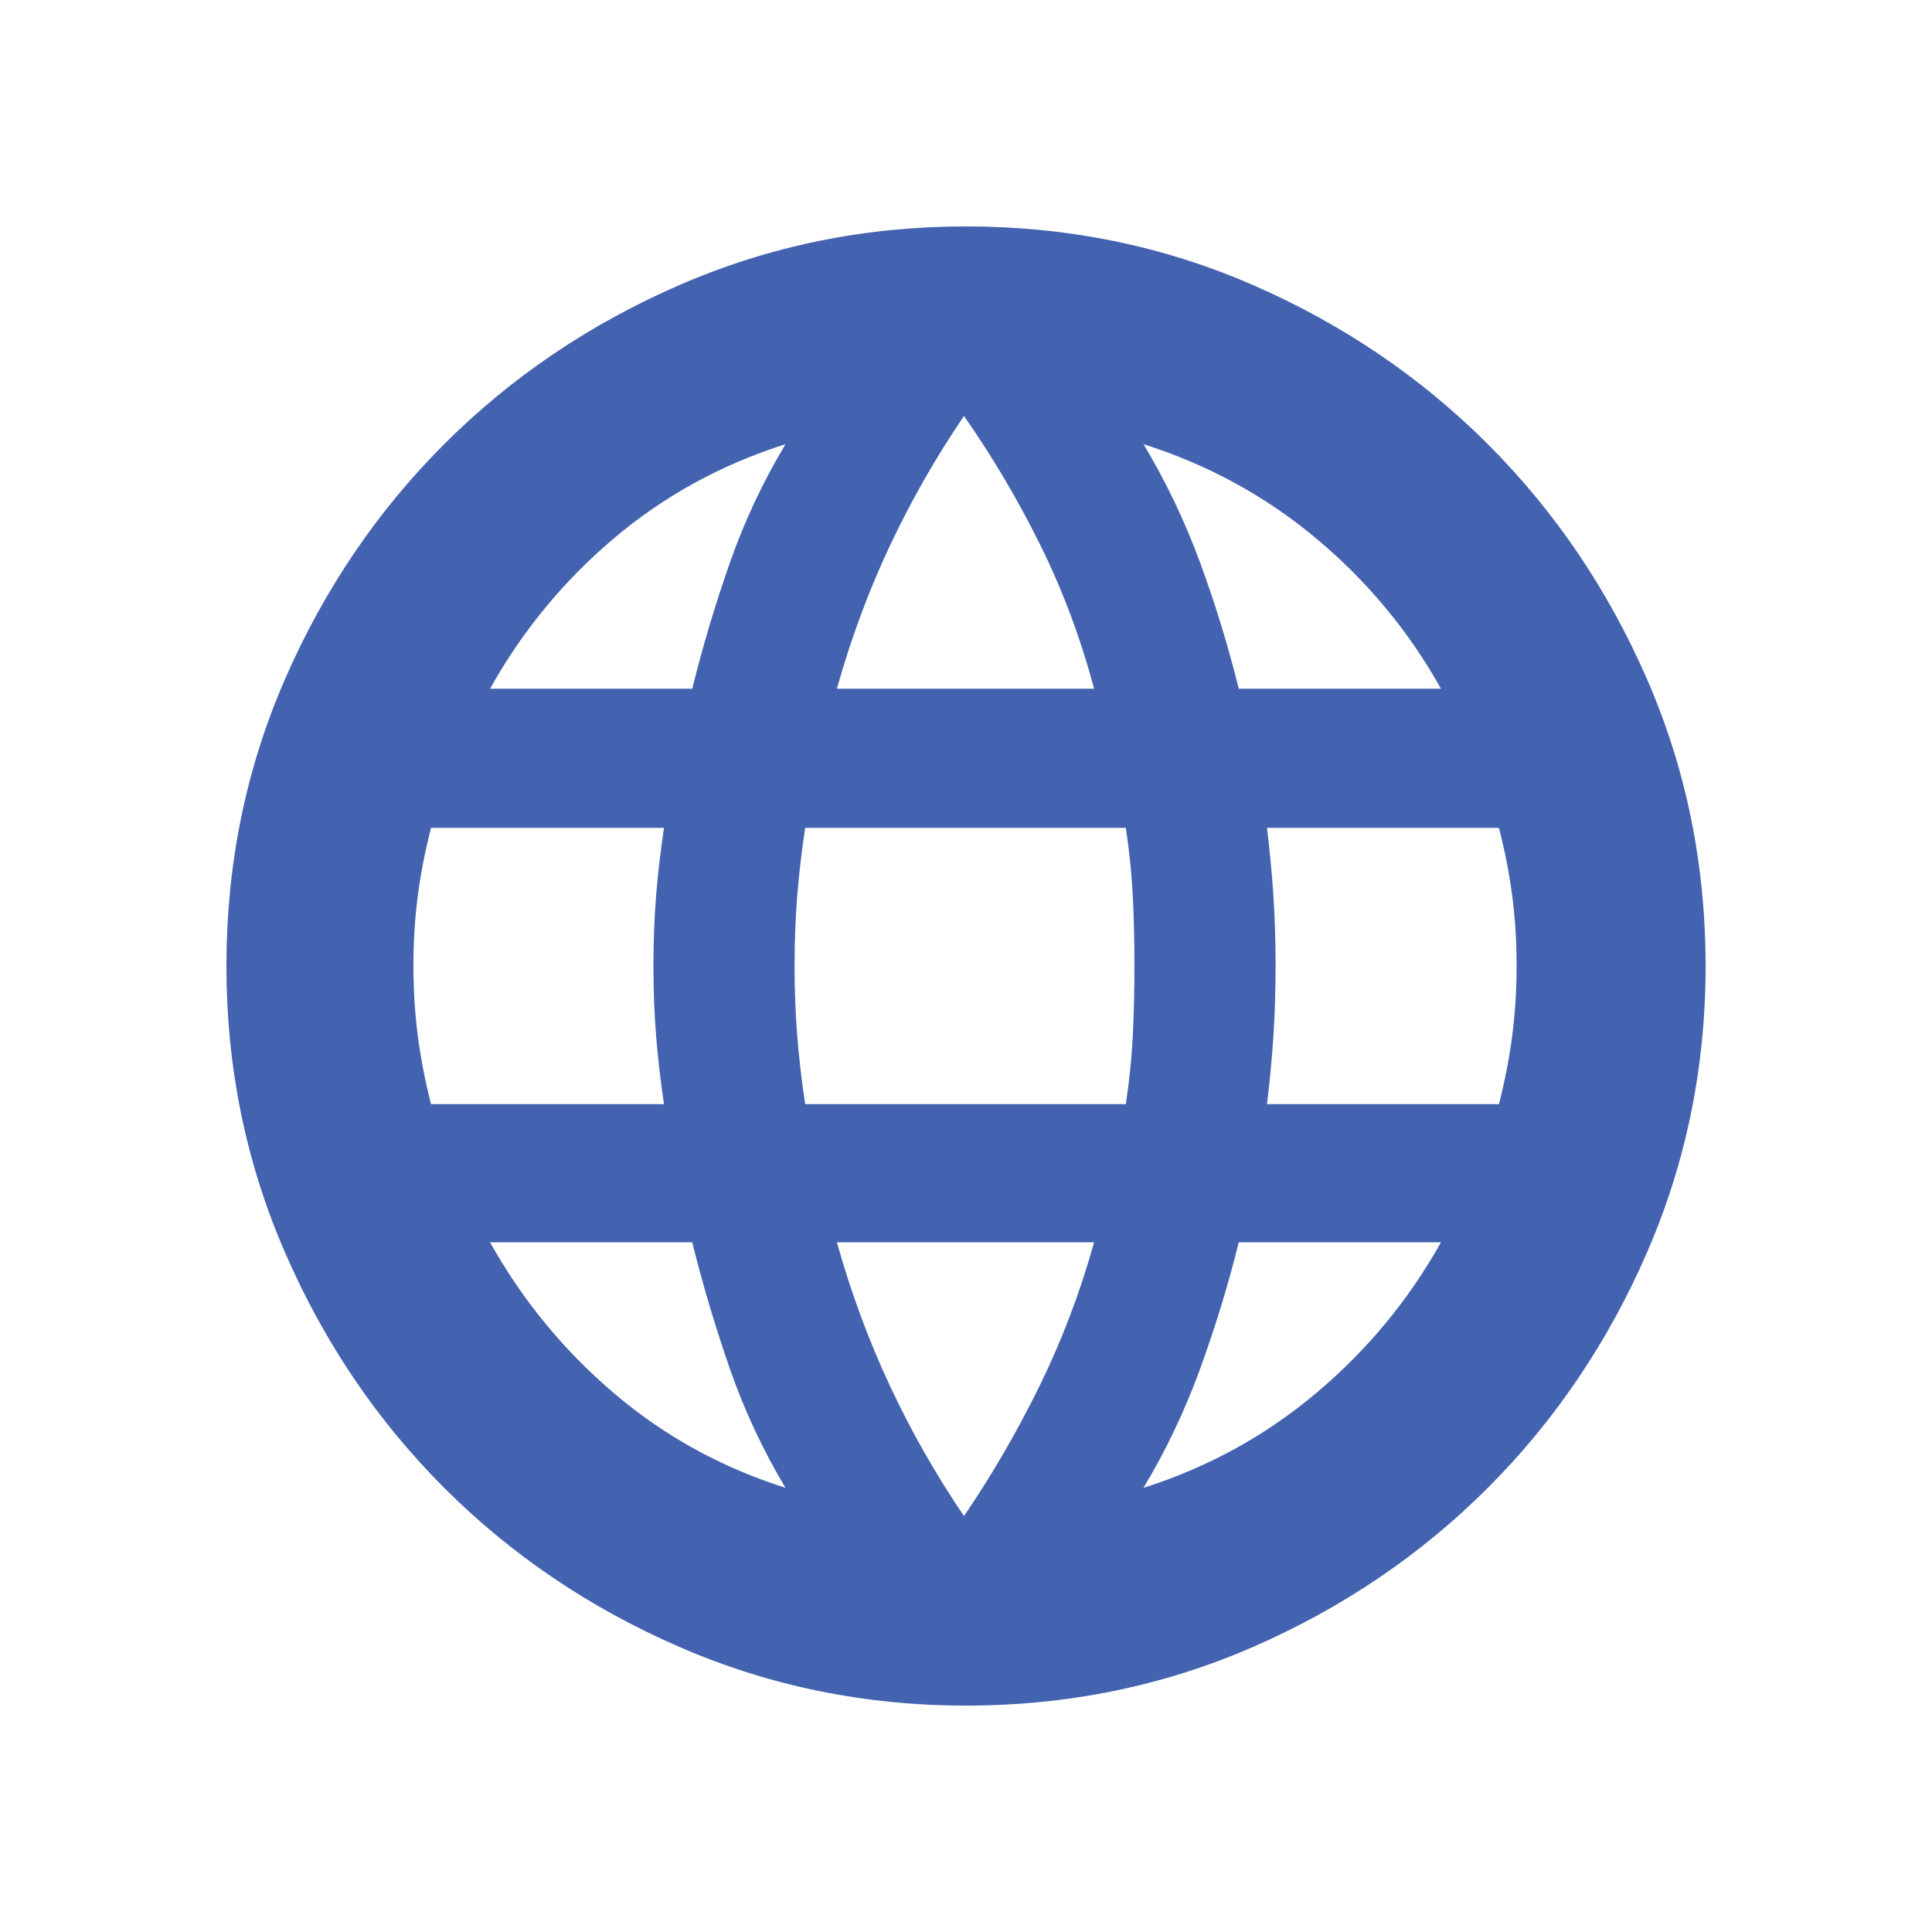 <svg width="80" height="80" viewBox="0 0 80 80" fill="none" xmlns="http://www.w3.org/2000/svg">
<path d="M40 70.625C35.814 70.625 31.86 69.817 28.14 68.2C24.42 66.583 21.17 64.386 18.392 61.608C15.614 58.83 13.417 55.58 11.8 51.86C10.183 48.14 9.375 44.186 9.375 40C9.375 35.793 10.183 31.834 11.8 28.124C13.417 24.414 15.614 21.17 18.392 18.392C21.17 15.614 24.42 13.417 28.14 11.8C31.86 10.183 35.814 9.375 40 9.375C44.207 9.375 48.166 10.183 51.876 11.8C55.586 13.417 58.83 15.614 61.608 18.392C64.386 21.17 66.583 24.414 68.2 28.124C69.817 31.834 70.625 35.793 70.625 40C70.625 44.186 69.817 48.14 68.2 51.86C66.583 55.58 64.386 58.83 61.608 61.608C58.83 64.386 55.586 66.583 51.876 68.2C48.166 69.817 44.207 70.625 40 70.625ZM39.917 62.776C41.074 61.078 42.114 59.286 43.04 57.401C43.965 55.515 44.72 53.529 45.304 51.441H34.654C35.239 53.529 35.973 55.515 36.857 57.401C37.741 59.286 38.761 61.078 39.917 62.776ZM32.526 61.608C31.595 60.056 30.828 58.415 30.225 56.686C29.623 54.957 29.102 53.209 28.664 51.441H20.292C21.622 53.821 23.325 55.898 25.402 57.672C27.479 59.447 29.854 60.759 32.526 61.608ZM47.35 61.608C50.022 60.759 52.41 59.447 54.515 57.672C56.62 55.898 58.337 53.821 59.667 51.441H51.295C50.856 53.209 50.322 54.957 49.692 56.686C49.062 58.415 48.281 60.056 47.35 61.608ZM17.849 45.72H27.495C27.349 44.746 27.24 43.798 27.166 42.876C27.093 41.954 27.057 40.995 27.057 40C27.057 38.977 27.093 38.012 27.166 37.103C27.24 36.195 27.349 35.254 27.495 34.28H17.849C17.606 35.226 17.423 36.16 17.301 37.083C17.18 38.005 17.119 38.977 17.119 40C17.119 40.995 17.18 41.961 17.301 42.897C17.423 43.833 17.606 44.774 17.849 45.72ZM33.34 45.72H46.619C46.765 44.746 46.861 43.798 46.907 42.876C46.952 41.954 46.975 40.995 46.975 40C46.975 38.977 46.952 38.012 46.907 37.103C46.861 36.195 46.765 35.254 46.619 34.28H33.34C33.193 35.254 33.084 36.195 33.011 37.103C32.938 38.012 32.901 38.977 32.901 40C32.901 40.995 32.938 41.954 33.011 42.876C33.084 43.798 33.193 44.746 33.34 45.72ZM52.463 45.72H62.068C62.312 44.774 62.494 43.833 62.616 42.897C62.738 41.961 62.799 40.995 62.799 40C62.799 38.977 62.738 38.005 62.616 37.083C62.494 36.16 62.312 35.226 62.068 34.28H52.463C52.582 35.254 52.671 36.195 52.73 37.103C52.789 38.012 52.819 38.977 52.819 40C52.819 40.995 52.789 41.954 52.73 42.876C52.671 43.798 52.582 44.746 52.463 45.72ZM51.295 28.518H59.667C58.337 26.138 56.62 24.068 54.515 22.307C52.41 20.546 50.022 19.241 47.35 18.392C48.281 19.944 49.062 21.578 49.692 23.293C50.322 25.008 50.856 26.75 51.295 28.518ZM34.654 28.518H45.304C44.747 26.43 44.006 24.45 43.081 22.578C42.156 20.707 41.101 18.922 39.917 17.224C38.761 18.922 37.741 20.707 36.857 22.578C35.973 24.45 35.239 26.43 34.654 28.518ZM20.292 28.518H28.664C29.102 26.75 29.623 25.008 30.225 23.293C30.828 21.578 31.595 19.944 32.526 18.392C29.854 19.241 27.479 20.546 25.402 22.307C23.325 24.068 21.622 26.138 20.292 28.518Z" fill="#4363B0"/>
</svg>
